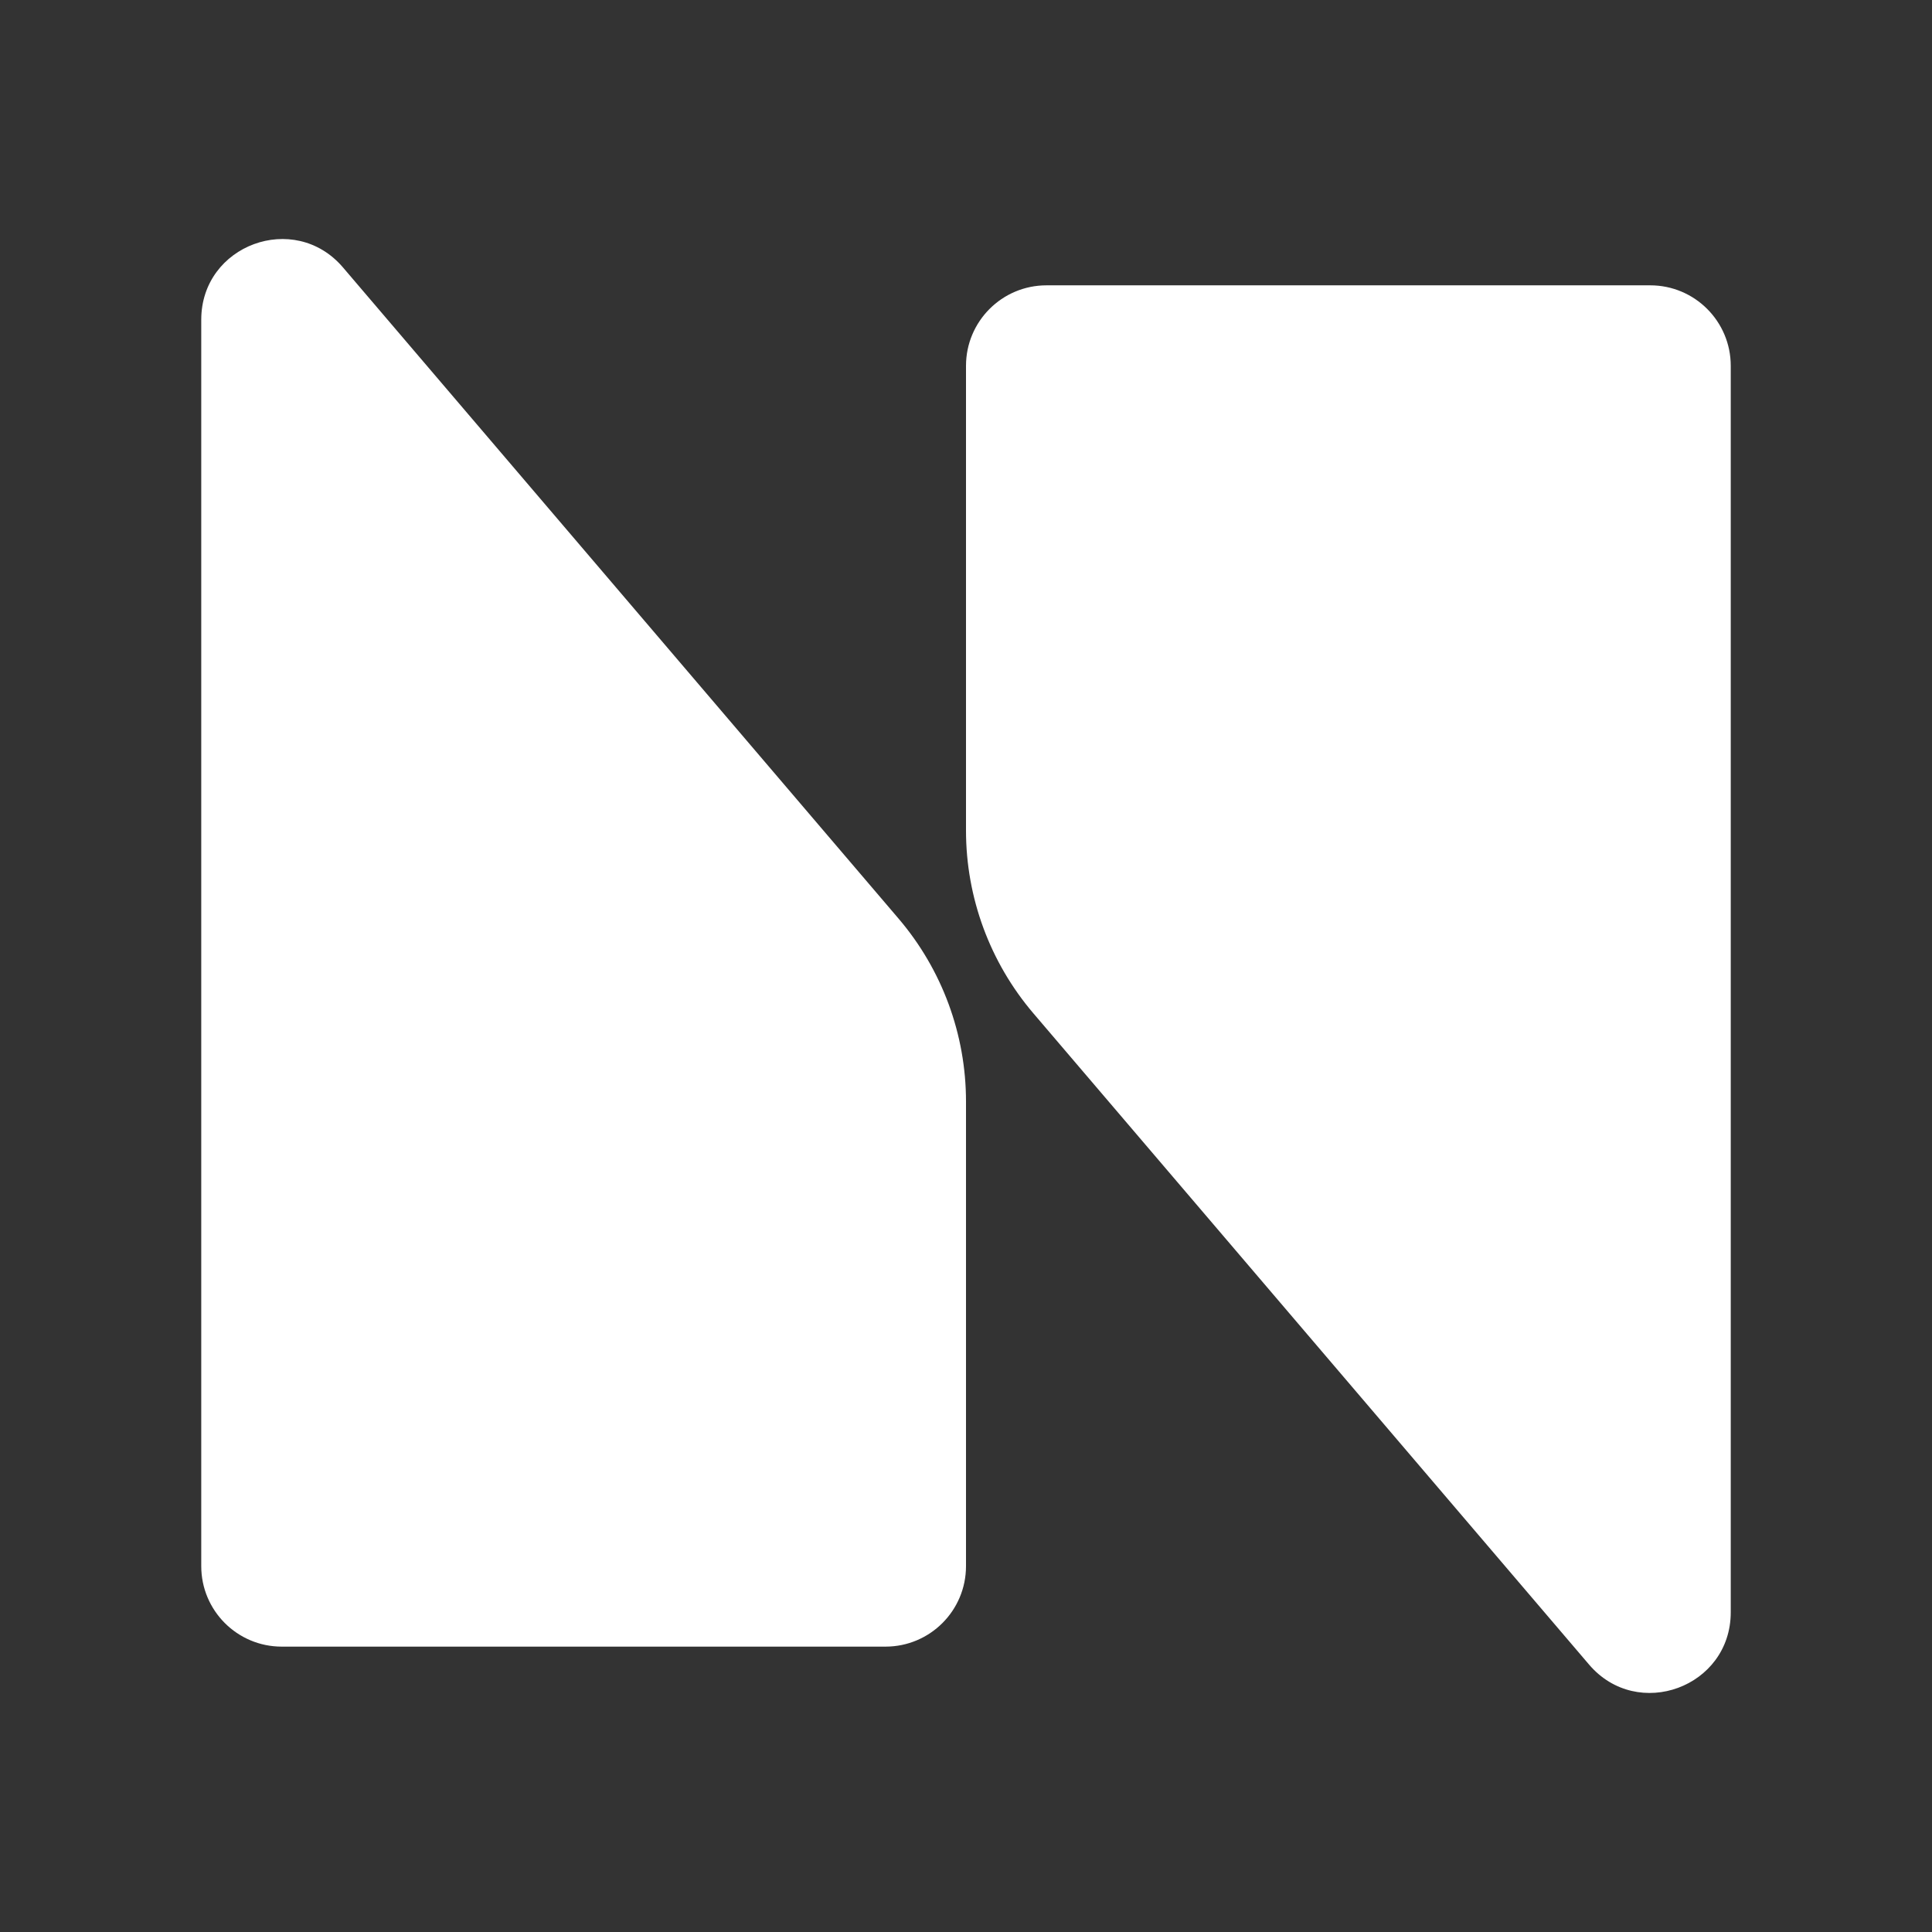 <svg width="48" height="48" viewBox="0 0 48 48" fill="none" xmlns="http://www.w3.org/2000/svg">
<rect x="0" y="0" width="48" height="48" fill="#333333" stroke="none"/>
<path fill-rule="evenodd" clip-rule="evenodd" d="M7 40.91C5.895 40.91 5 40.015 5 38.91L5 7.943C5 6.084 7.315 5.23 8.521 6.644L22.325 22.823C23.406 24.09 24 25.701 24 27.366L24 38.91C24 40.015 23.105 40.91 22 40.91H7ZM41 7.089C42.105 7.089 43 7.985 43 9.089L43 40.057C43 41.916 40.685 42.77 39.479 41.355L25.675 25.177C24.594 23.91 24 22.299 24 20.634L24 9.089C24 7.985 24.895 7.089 26 7.089L41 7.089Z" fill="white"/>
</svg>
